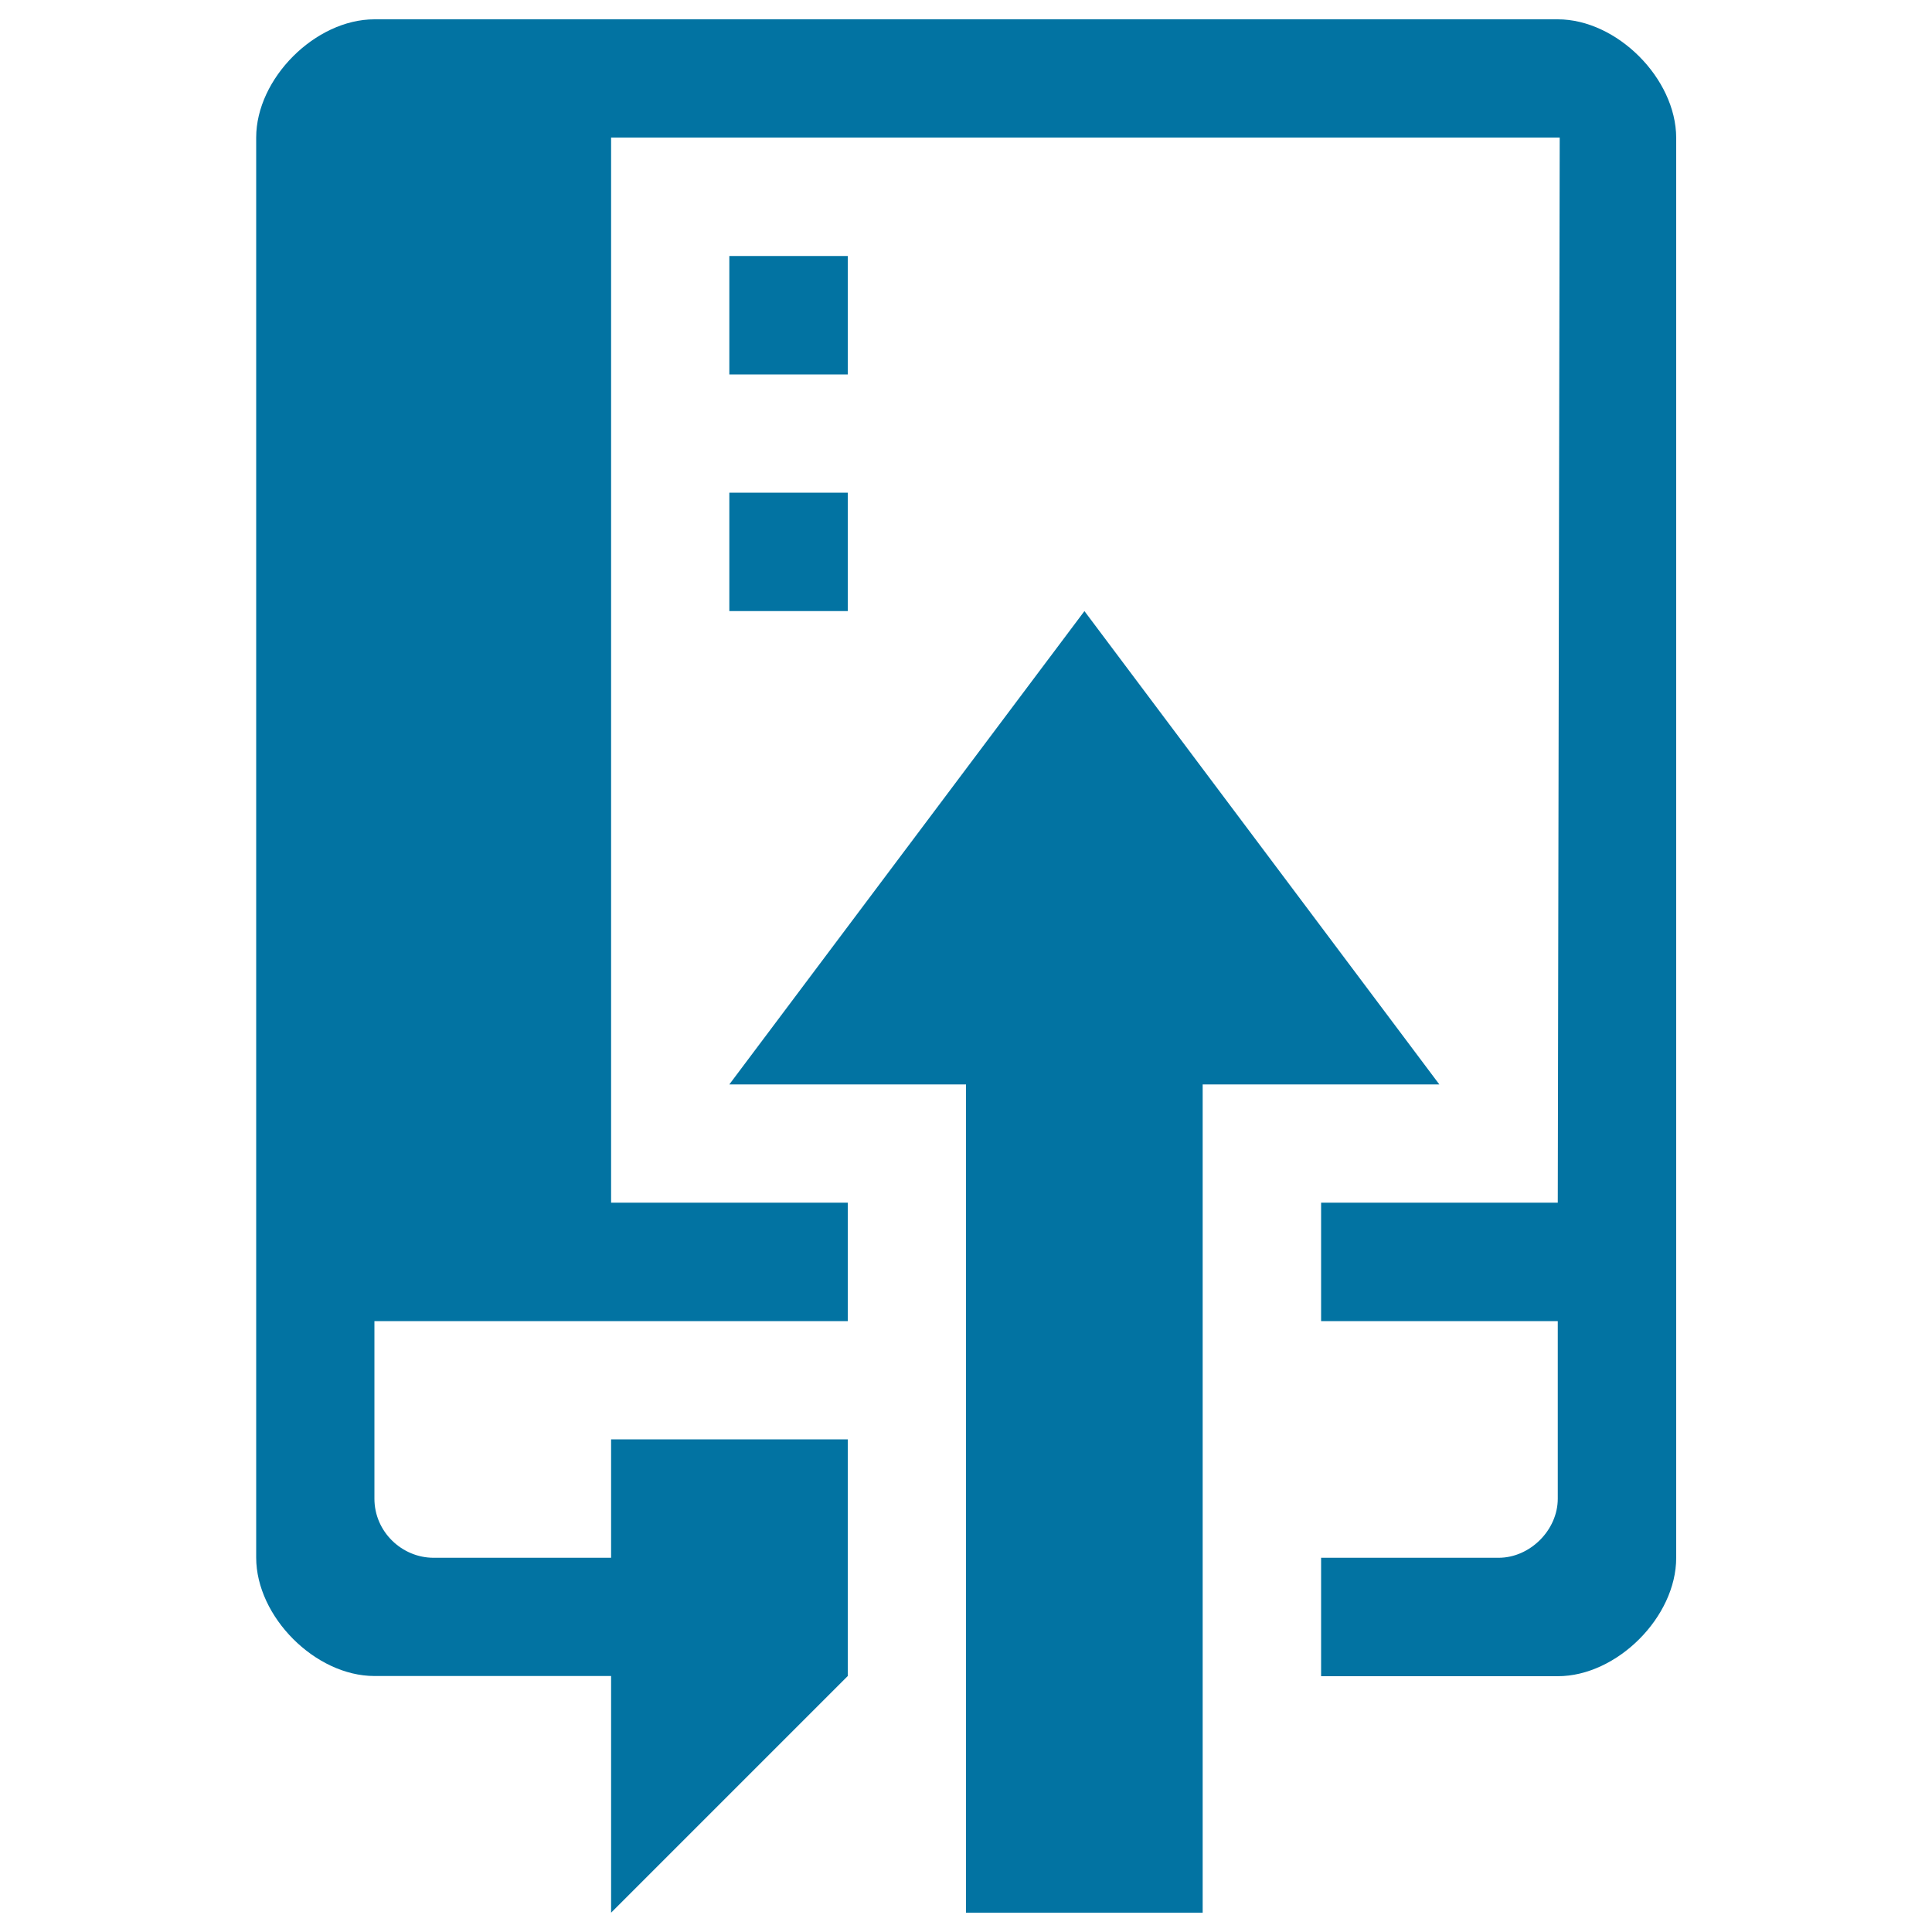 <svg xmlns="http://www.w3.org/2000/svg" viewBox="0 0 1000 1000" style="fill:#0273a2">
<title>Repo push SVG icon</title>
<g><path d="M561.3,316.3l-183.8,245H500V990h122.5V561.3H745L561.3,316.3z M377.5,316.3h61.3V255h-61.3V316.3z M438.8,132.5h-61.3v61.3h61.3V132.5z M806.3,10c-30.6,0-581.9,0-612.5,0c-30.6,0-61.2,30.6-61.2,61.2c0,30.6,0,704.4,0,735s30.6,61.3,61.2,61.3c30.6,0,122.5,0,122.5,0V990l122.5-122.5V745H316.3v61.3c0,0-75.6,0-91.9,0c-16.3,0-30.6-13.4-30.6-30.6s0-91.9,0-91.9h245v-61.3H316.3V71.2h491l-1,551.3H683.8v61.3h122.5c0,0,0,75.6,0,91.9s-14.4,30.6-30.6,30.6s-91.9,0-91.9,0v61.3c0,0,91.9,0,122.5,0s61.3-30.6,61.3-61.3s0-704.4,0-735C867.5,40.6,836.9,10,806.3,10z"/></g>
</svg>